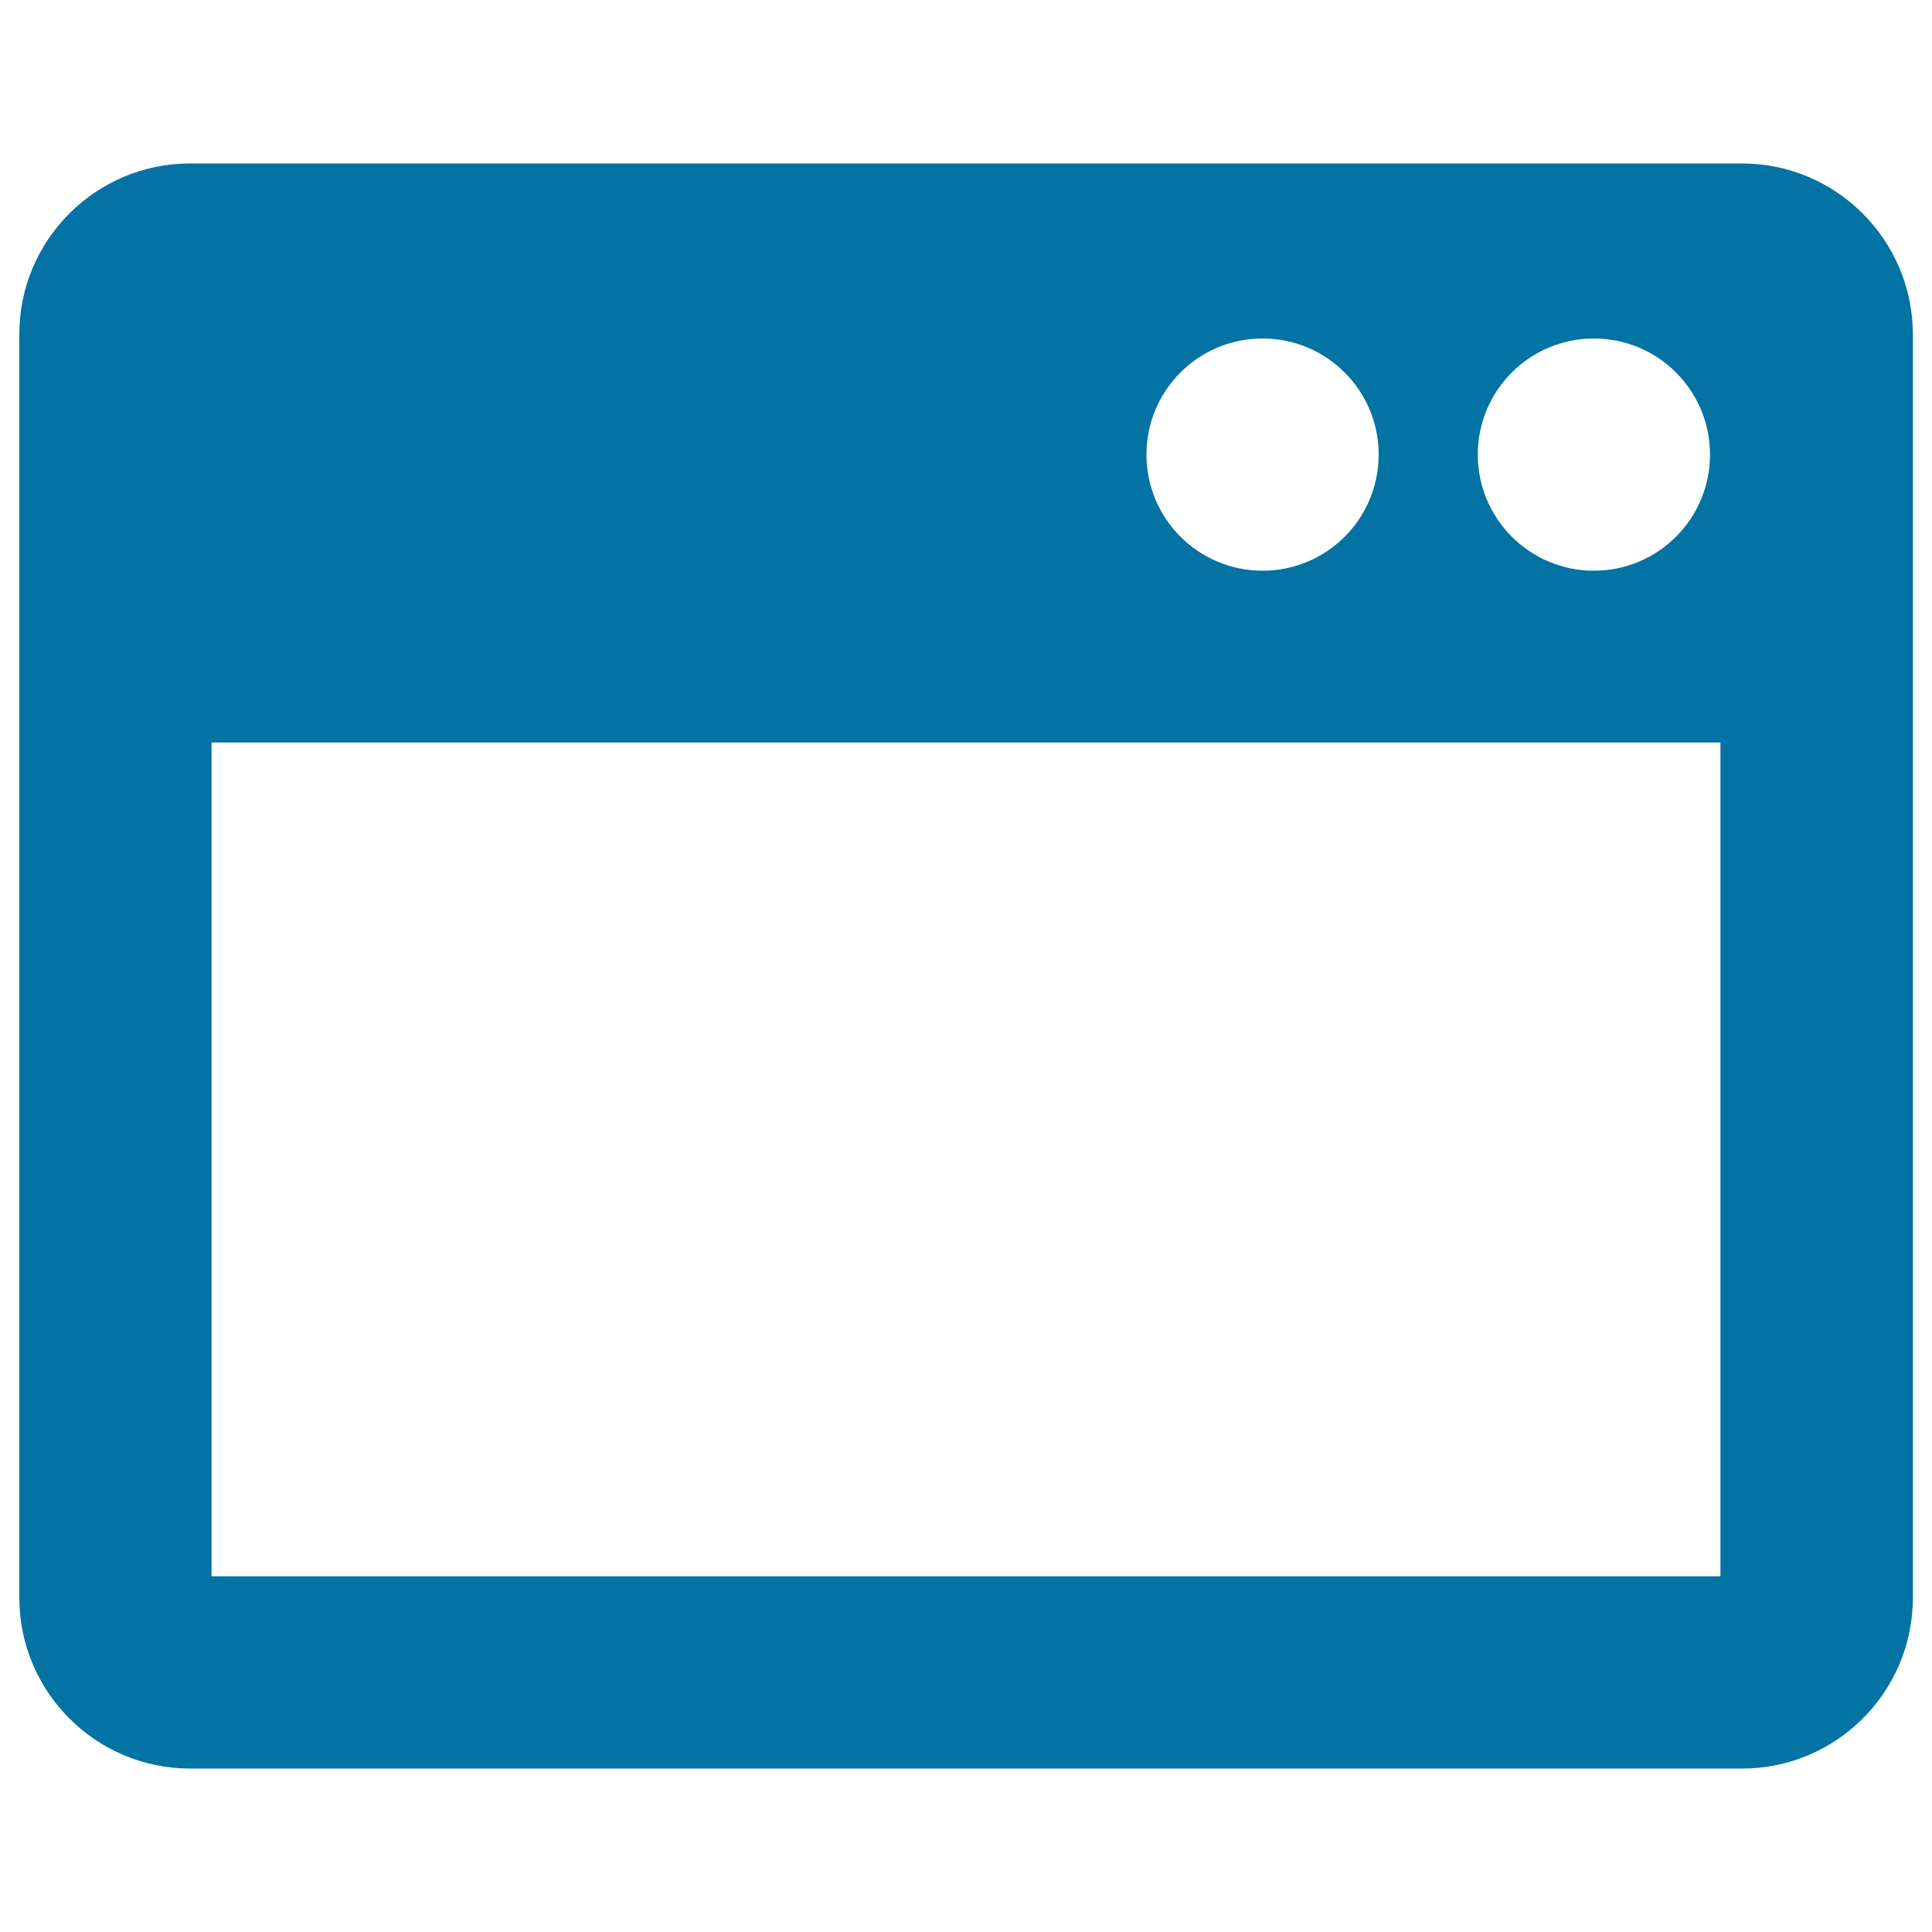 <svg xmlns="http://www.w3.org/2000/svg" viewBox="0 0 1000 1000" style="fill:#0273a2">
<title>Blank Window SVG icon</title>
<g><path d="M901.6,84.6H98.4C49.6,84.6,10,124.2,10,173V827c0,48.7,39.6,88.4,88.4,88.4h803.3c48.7,0,88.4-39.6,88.4-88.4V173C990,124.2,950.4,84.6,901.6,84.6z M825,175.2c33.2,0,60.1,26.9,60.1,60.1c0,33.2-26.9,60.1-60.1,60.1c-33.2,0-60.1-26.9-60.1-60.1C764.9,202.1,791.8,175.2,825,175.2z M653.5,175.2c33.2,0,60.1,26.9,60.1,60.1c0,33.2-26.9,60.1-60.1,60.1c-33.2,0-60.1-26.9-60.1-60.1C593.4,202.1,620.3,175.2,653.5,175.2z M890.5,815.9h-781V384.3h781V815.9L890.5,815.9z"/></g>
</svg>